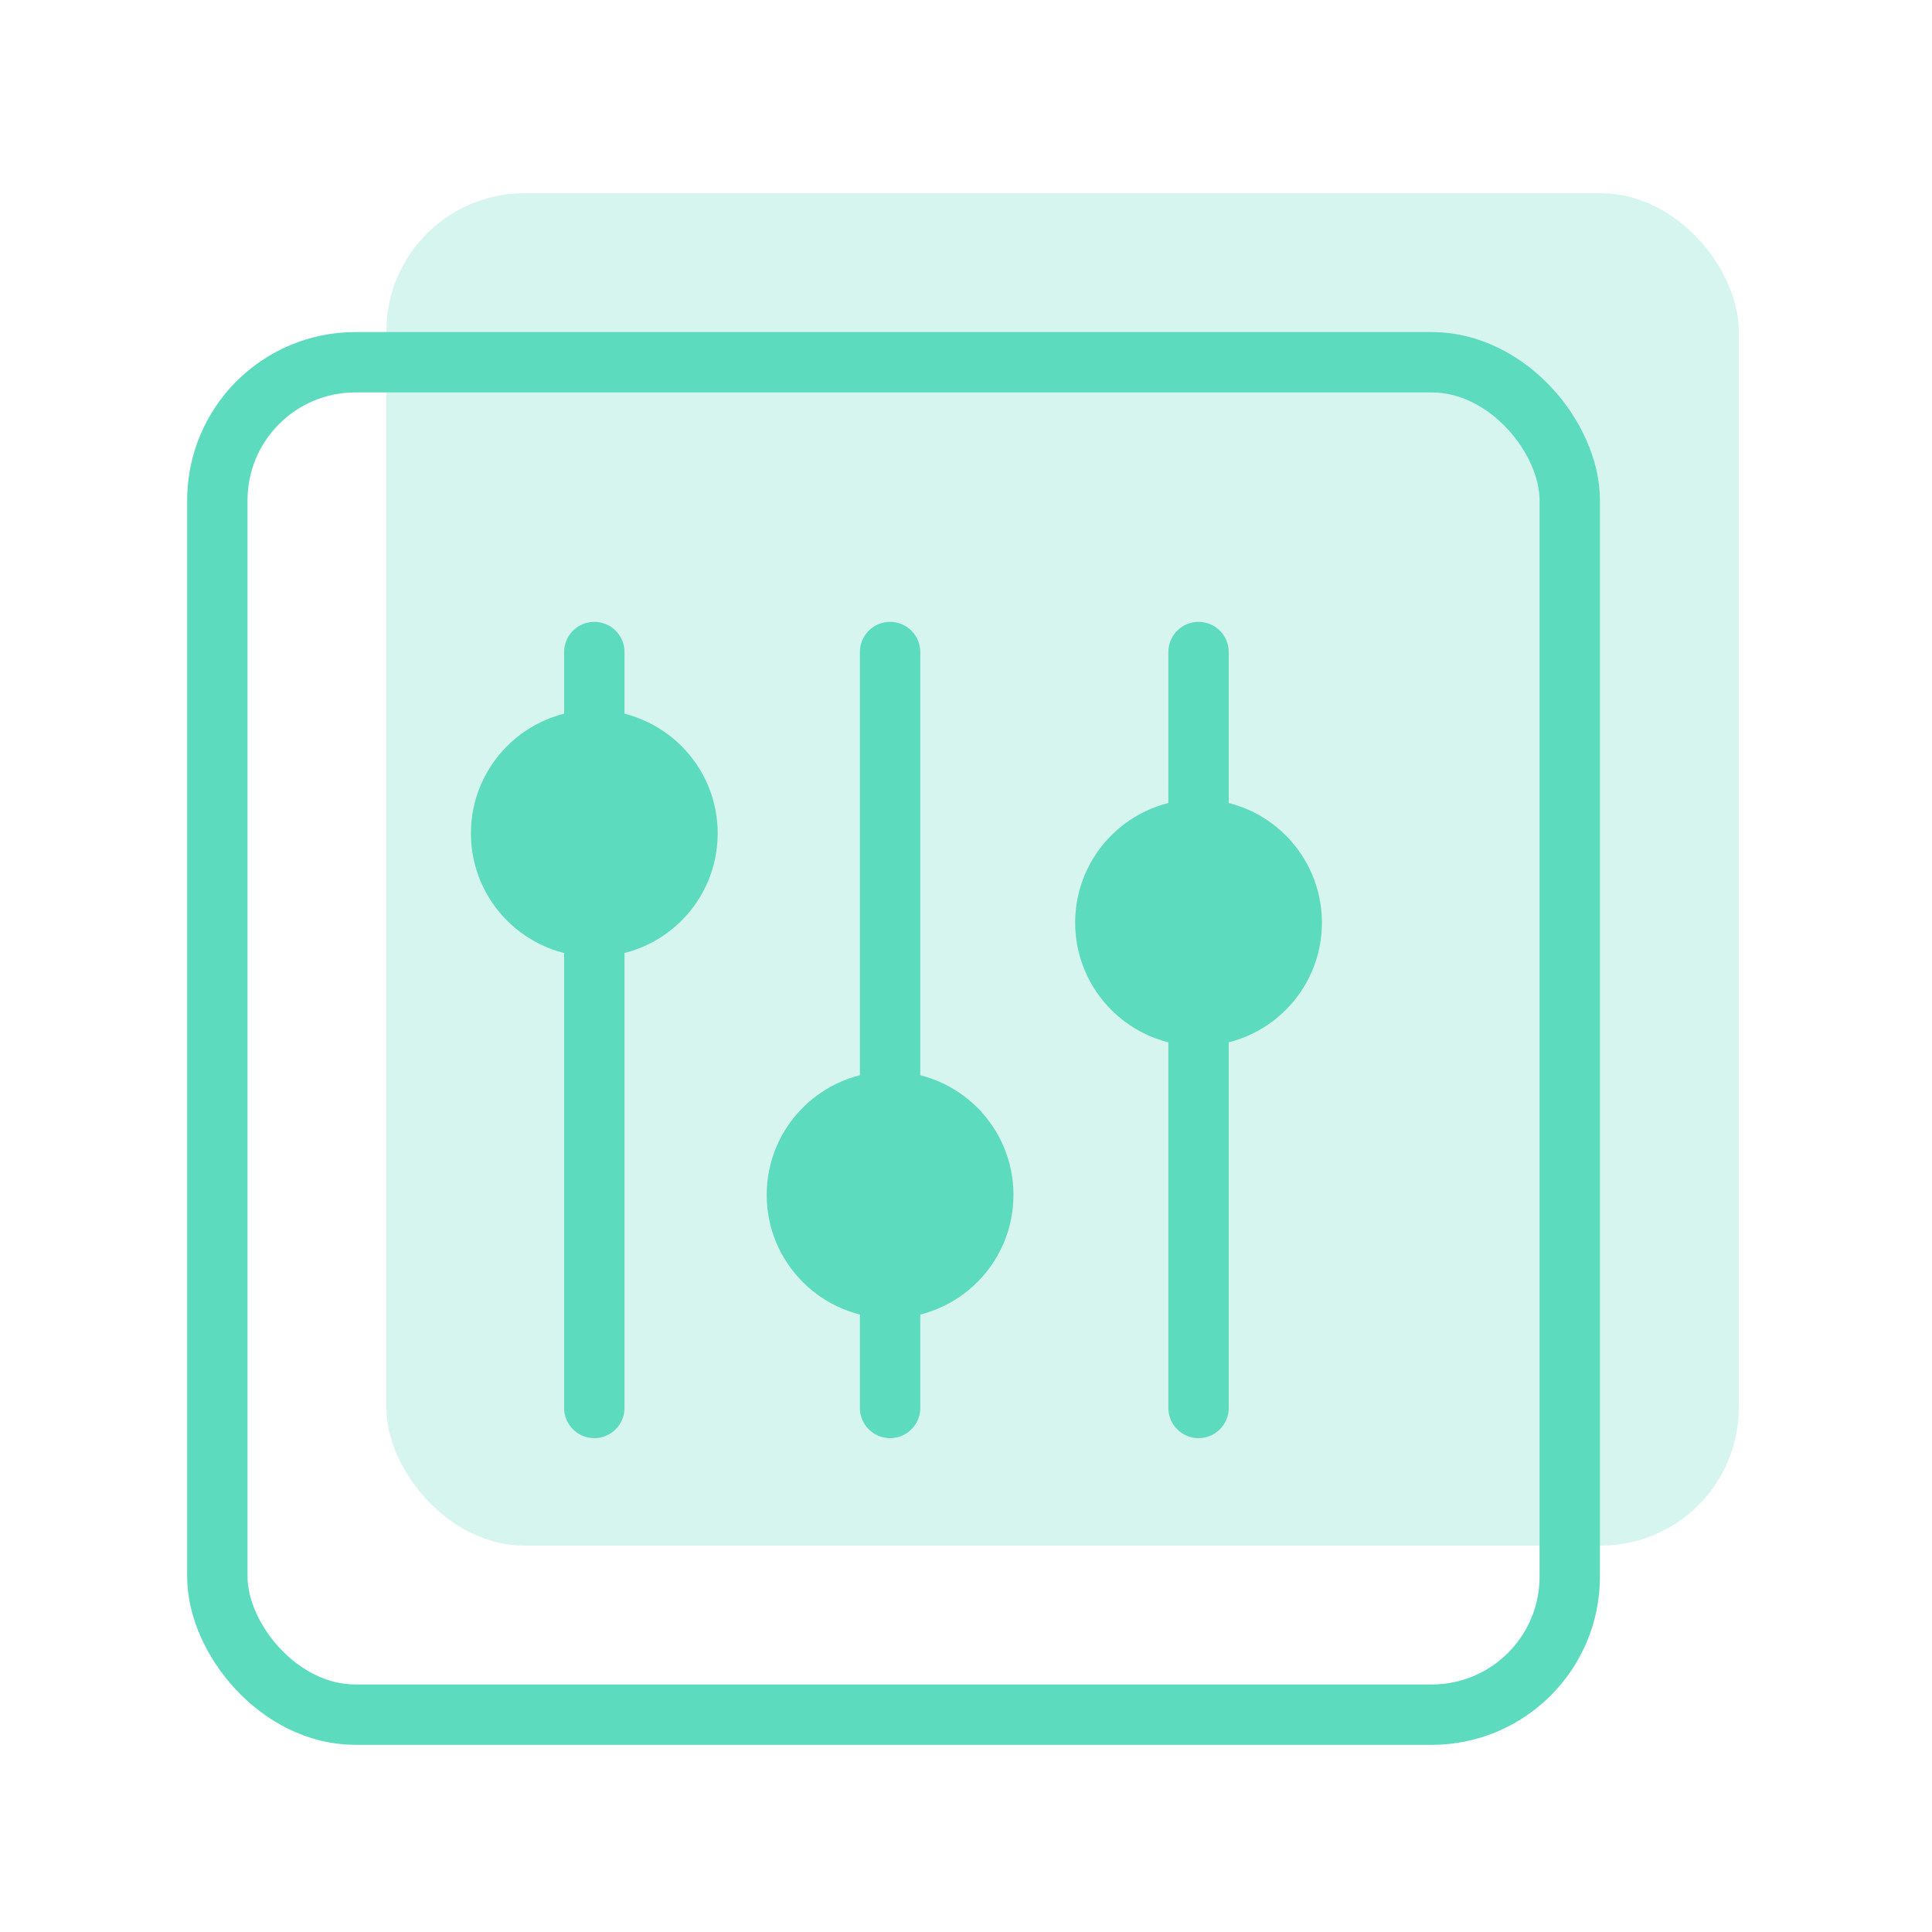 <svg width="72" height="72" viewBox="0 0 72 72" fill="none" xmlns="http://www.w3.org/2000/svg">
<g clip-path="url(#clip0_10_873)">
<rect x="14.4" y="7.2" width="50.4" height="50.4" rx="5.143" fill="#5CDBBE" fill-opacity="0.25"/>
<rect x="8.1" y="13.5" width="50.4" height="50.4" rx="5.143" stroke="#5CDBBE" stroke-width="2.25"/>
<path d="M33.171 24.3V52.47" stroke="#5CDBBE" stroke-width="2.25" stroke-linecap="round" stroke-linejoin="round"/>
<path d="M22.148 24.3V52.47" stroke="#5CDBBE" stroke-width="2.25" stroke-linecap="round" stroke-linejoin="round"/>
<path d="M44.666 24.3V52.47" stroke="#5CDBBE" stroke-width="2.25" stroke-linecap="round" stroke-linejoin="round"/>
<circle cx="22.148" cy="31.057" r="3.473" fill="#5CDBBE" stroke="#5CDBBE" stroke-width="2.25"/>
<circle cx="33.171" cy="44.53" r="3.473" fill="#5CDBBE" stroke="#5CDBBE" stroke-width="2.25"/>
<circle cx="44.666" cy="34.385" r="3.473" fill="#5CDBBE" stroke="#5CDBBE" stroke-width="2.25"/>
</g>
<defs>
<clipPath id="clip0_10_873">
<rect width="72" height="72" fill="white"/>
</clipPath>
</defs>
</svg>
